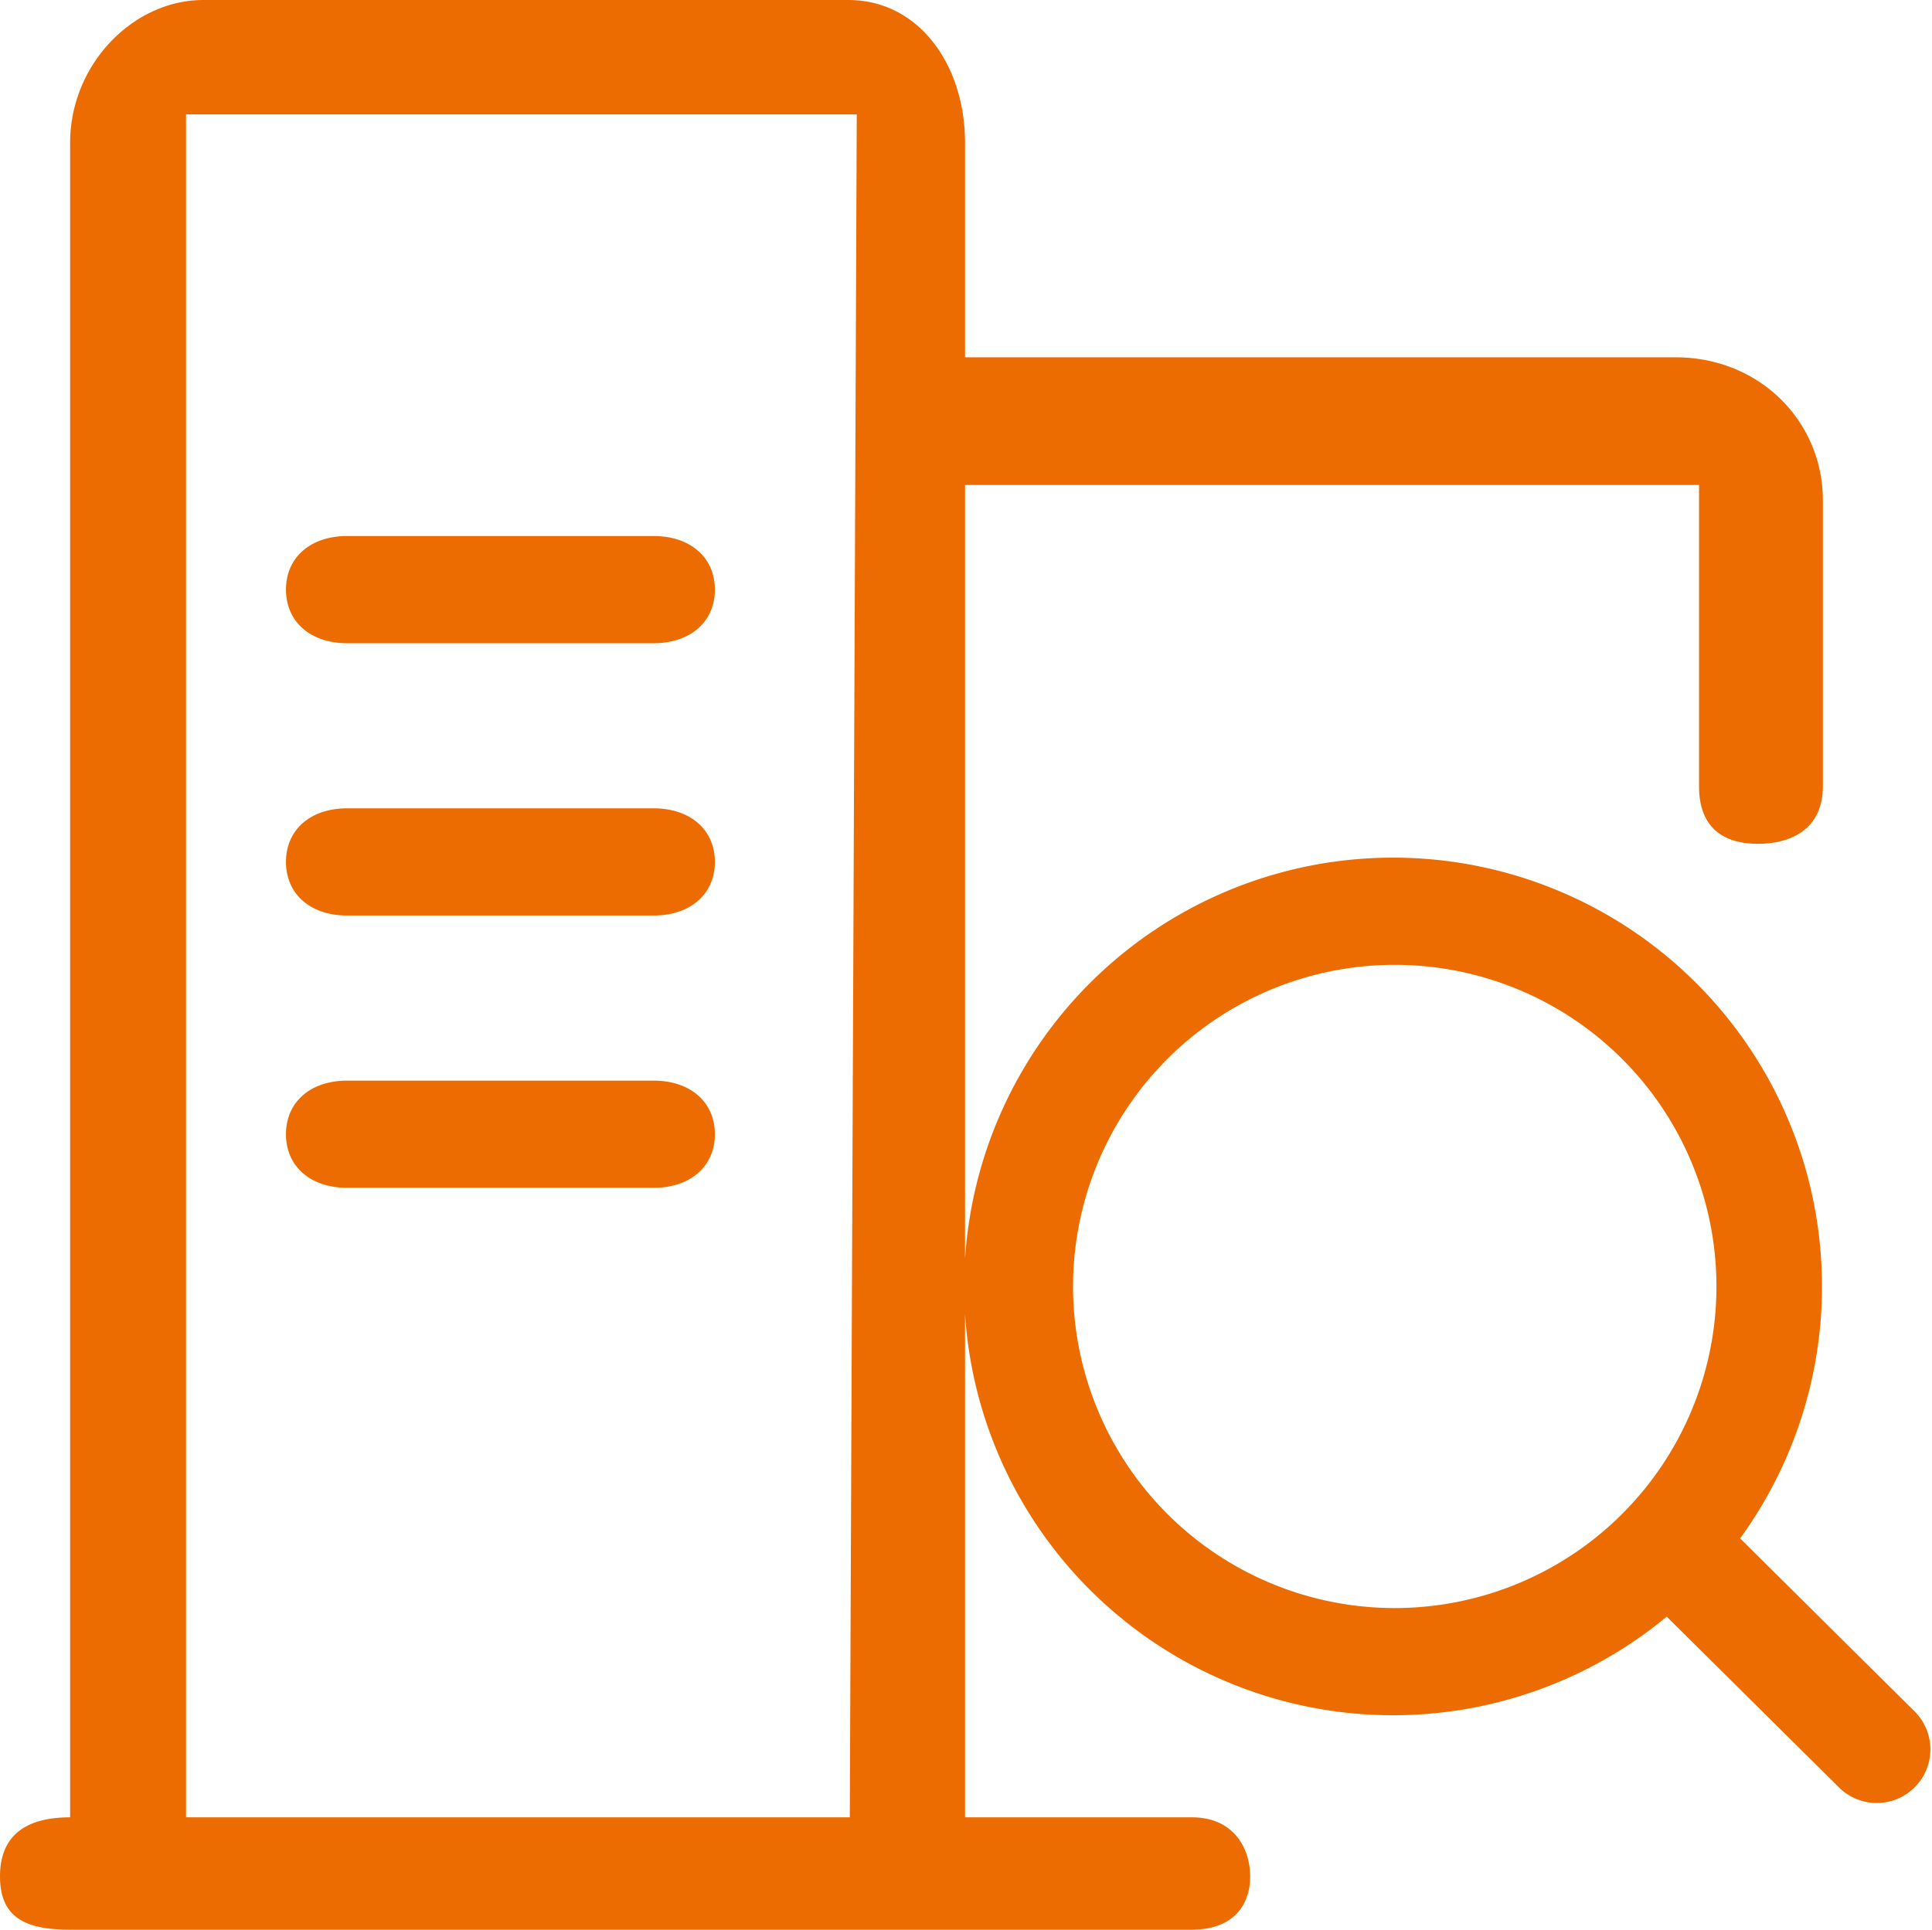 <?xml version="1.0" standalone="no"?><!DOCTYPE svg PUBLIC "-//W3C//DTD SVG 1.1//EN" "http://www.w3.org/Graphics/SVG/1.1/DTD/svg11.dtd"><svg t="1591934134762" class="icon" viewBox="0 0 1025 1024" version="1.1" xmlns="http://www.w3.org/2000/svg" p-id="5585" xmlns:xlink="http://www.w3.org/1999/xlink" width="64.062" height="64"><defs><style type="text/css"></style></defs><path d="M632.32 964.38c22.357 0 30.948 16.612 30.948 31.403 0 14.791-8.59 28.217-30.948 28.217H37.205C14.905 1024 0 1018.539 0 995.783s14.905-31.403 37.205-31.403V75.833C37.205 34.133 70.656 0 107.861 0h342.244C487.253 0 512 34.133 512 75.833v113.778h377.003c44.658 0 78.108 34.133 78.108 75.89v151.666c0 22.756-16.782 30.606-34.418 30.606s-31.289-7.851-31.289-30.606V257.365H512v707.015h120.32z m-533.618 0h352.142L454.542 60.7H98.702v903.68zM739.556 910.222a227.556 227.556 0 1 1 0-455.111 227.556 227.556 0 0 1 0 455.111z m0-56.889a170.667 170.667 0 1 0 0-341.333 170.667 170.667 0 0 0 0 341.333z" fill="#ed6c01" p-id="5586"></path><path d="M346.738 284.444H184.206c-19.513 0-32.484 11.378-32.484 28.444s12.971 28.444 32.484 28.444h162.532c19.513 0 32.54-11.378 32.54-28.444S366.251 284.444 346.738 284.444zM346.738 428.942H184.206c-19.513 0-32.484 11.378-32.484 28.444s12.971 28.444 32.484 28.444h162.532c19.513 0 32.54-11.378 32.54-28.444s-13.028-28.444-32.54-28.444zM346.738 573.44H184.206c-19.513 0-32.484 11.378-32.484 28.444s12.971 28.444 32.484 28.444h162.532c19.513 0 32.54-11.378 32.54-28.444s-13.028-28.444-32.54-28.444zM922.283 815.445l93.184 92.444a28.444 28.444 0 1 1-40.22 40.22l-93.184-92.388a28.444 28.444 0 1 1 40.22-40.277z" fill="#ed6c01" p-id="5587"></path></svg>
